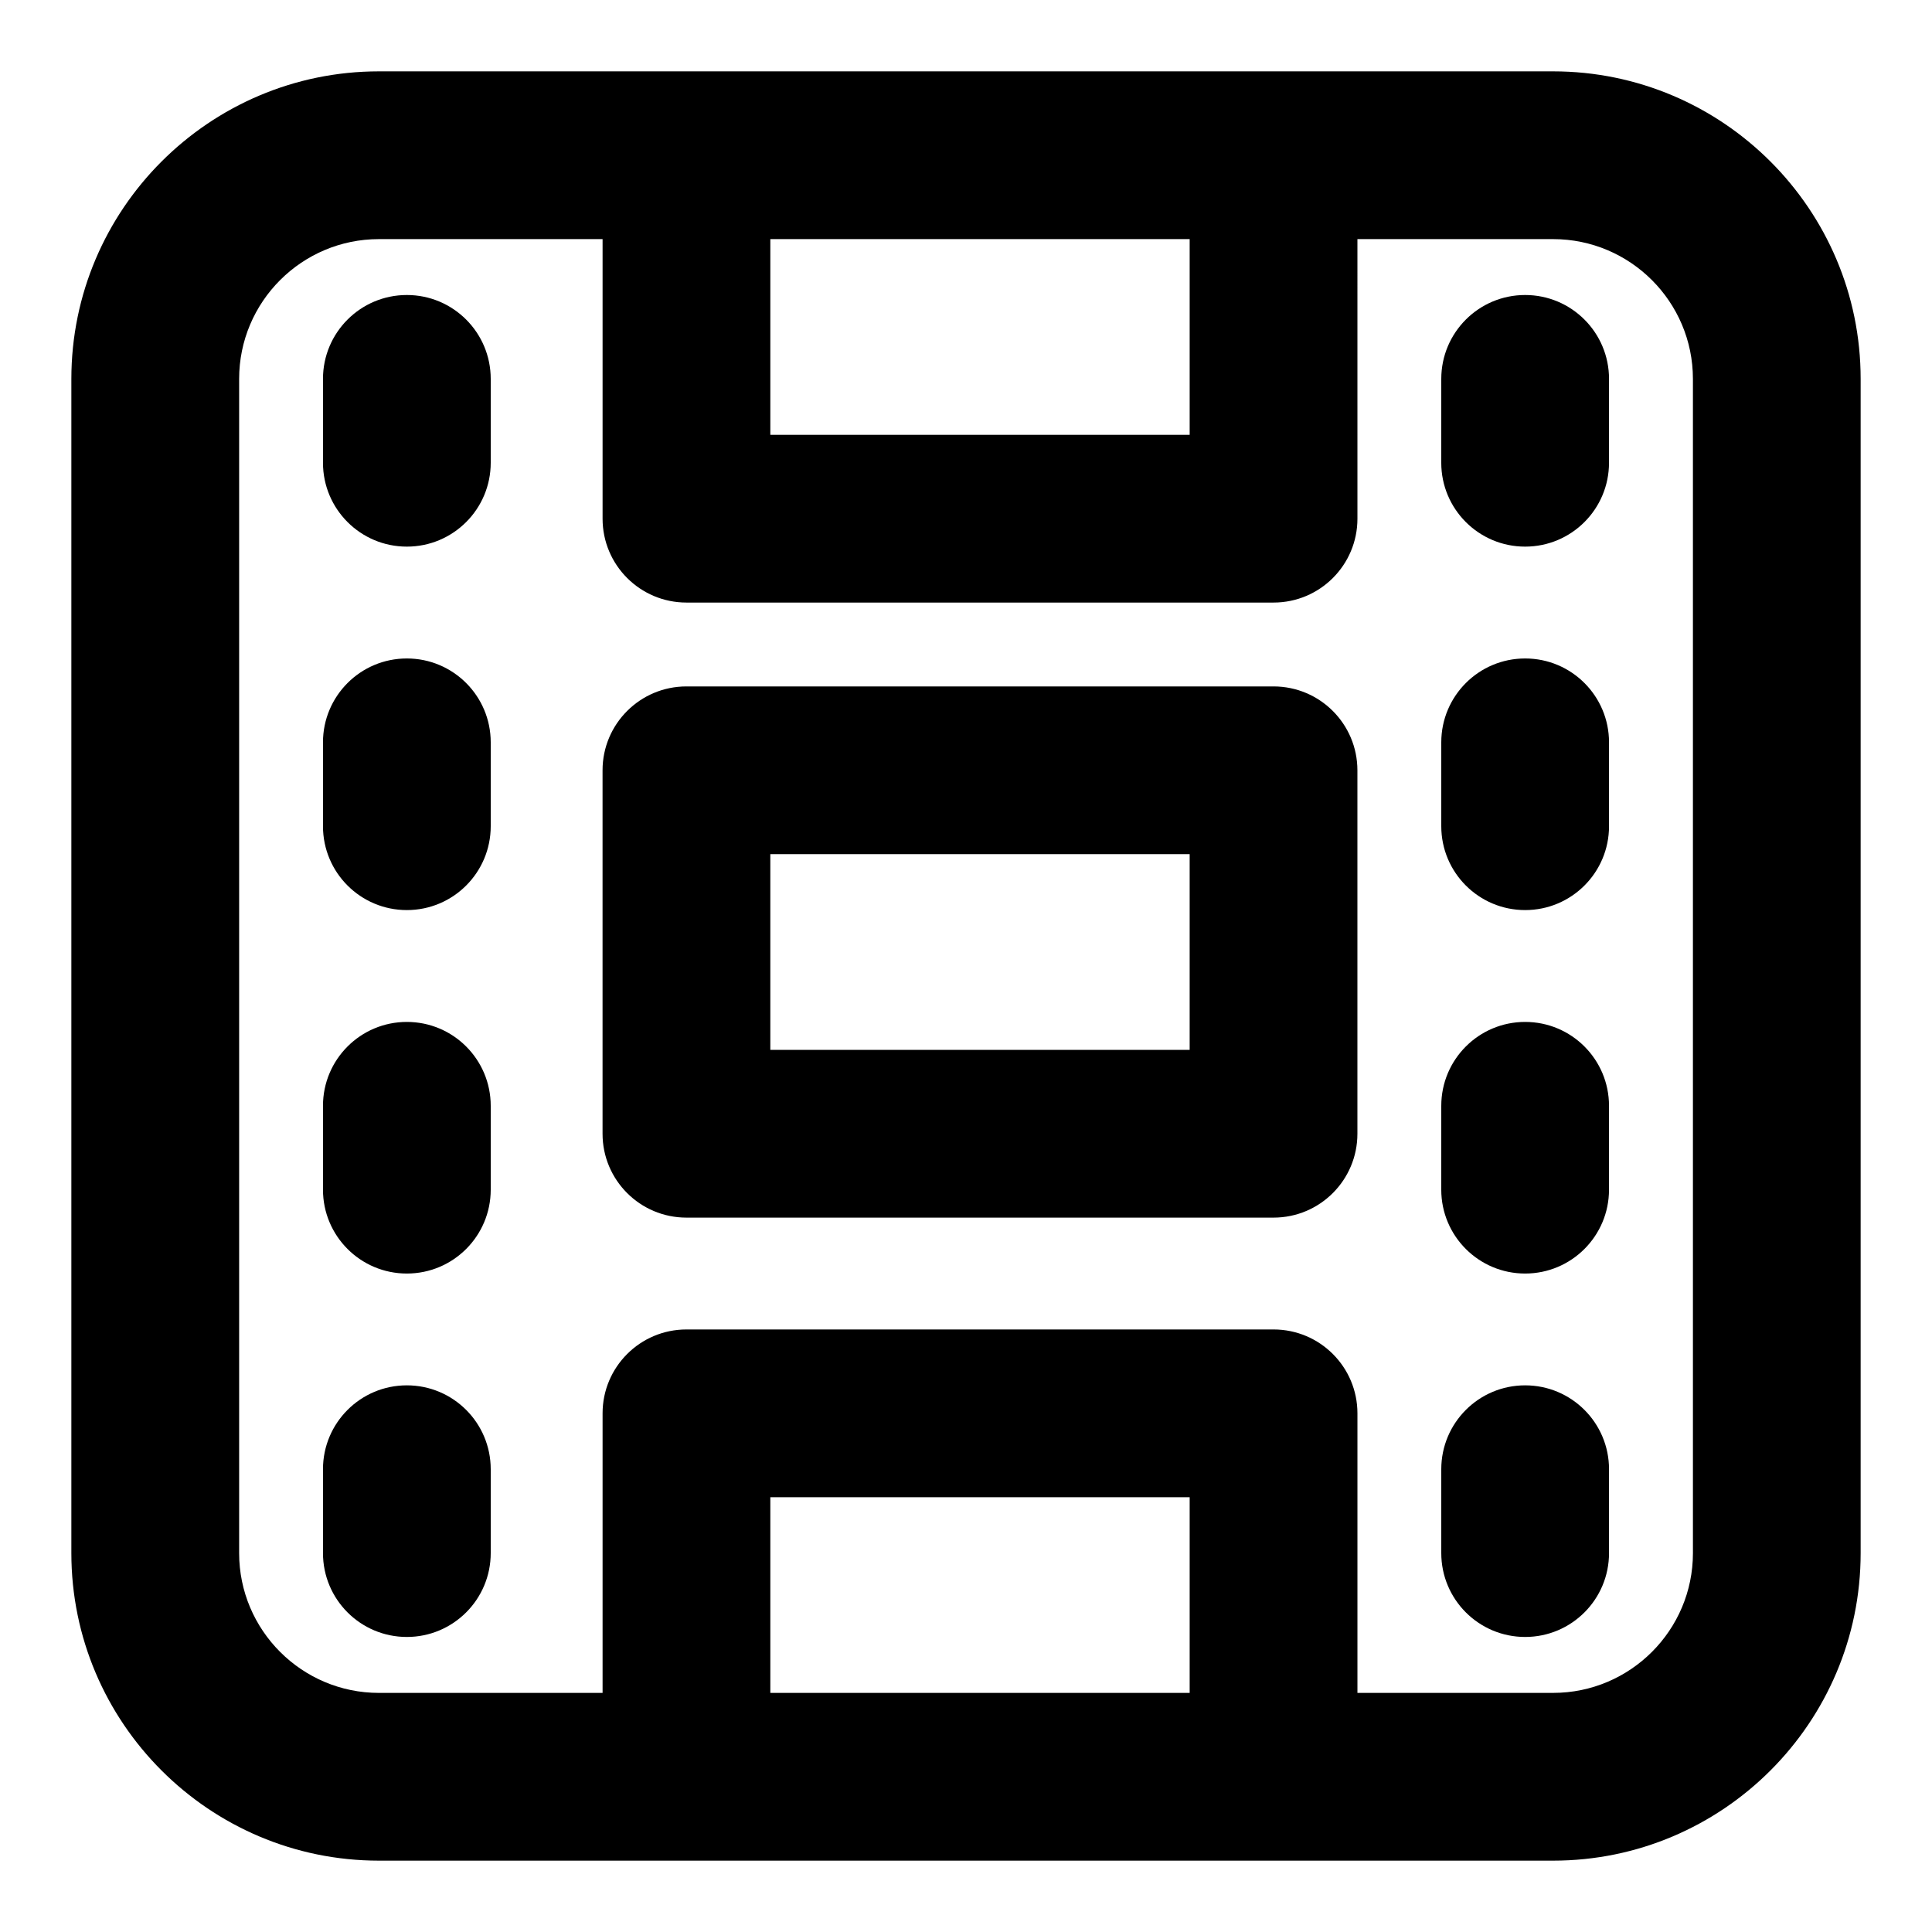 <?xml version="1.0" encoding="UTF-8"?>
<!-- Uploaded to: ICON Repo, www.iconrepo.com, Generator: ICON Repo Mixer Tools -->
<svg fill="#000000" width="800px" height="800px" version="1.1" viewBox="144 144 512 512" xmlns="http://www.w3.org/2000/svg">
 <g>
  <path d="m555.59 162.91h-311.18c-44.941 0-81.5 36.57-81.5 81.5v311.18c0 44.93 36.559 81.5 81.5 81.5h311.18c44.941 0 81.5-36.57 81.5-81.5v-311.18c0-44.93-36.555-81.5-81.5-81.5zm-96.316 44.457v51.863h-111.13v-51.863zm-111.13 385.27v-51.863h111.13v51.863zm244.5-37.047c0 20.434-16.625 37.043-37.043 37.043l-51.867 0.004v-74.09c0-12.27-9.941-22.227-22.227-22.227h-155.59c-12.285 0-22.227 9.957-22.227 22.227v74.09h-59.273c-20.418 0-37.043-16.613-37.043-37.047v-311.18c0-20.434 16.625-37.043 37.043-37.043h59.273v74.09c0 12.27 9.941 22.227 22.227 22.227h155.59c12.285 0 22.227-9.957 22.227-22.227l-0.004-74.09h51.863c20.418 0 37.047 16.609 37.047 37.043z"/>
  <path d="m251.82 511.13c-12.285 0-22.227 9.957-22.227 22.227v22.227c0 12.27 9.941 22.227 22.227 22.227 12.285 0 22.227-9.957 22.227-22.227v-22.227c0-12.27-9.945-22.227-22.227-22.227z"/>
  <path d="m251.82 414.82c-12.285 0-22.227 9.957-22.227 22.227v22.227c0 12.27 9.941 22.227 22.227 22.227 12.285 0 22.227-9.957 22.227-22.227v-22.227c0-12.27-9.945-22.227-22.227-22.227z"/>
  <path d="m251.82 318.5c-12.285 0-22.227 9.957-22.227 22.227v22.227c0 12.27 9.941 22.227 22.227 22.227 12.285 0 22.227-9.957 22.227-22.227v-22.227c0-12.27-9.945-22.227-22.227-22.227z"/>
  <path d="m251.82 222.18c-12.285 0-22.227 9.957-22.227 22.227v22.227c0 12.27 9.941 22.227 22.227 22.227 12.285 0 22.227-9.957 22.227-22.227v-22.227c0-12.27-9.945-22.227-22.227-22.227z"/>
  <path d="m548.18 511.13c-12.285 0-22.227 9.957-22.227 22.227v22.227c0 12.27 9.941 22.227 22.227 22.227 12.285 0 22.227-9.957 22.227-22.227v-22.227c0-12.27-9.945-22.227-22.227-22.227z"/>
  <path d="m548.18 414.82c-12.285 0-22.227 9.957-22.227 22.227l-0.004 22.227c0 12.27 9.941 22.227 22.227 22.227 12.285 0 22.227-9.957 22.227-22.227v-22.227c0.004-12.27-9.941-22.227-22.223-22.227z"/>
  <path d="m548.18 318.5c-12.285 0-22.227 9.957-22.227 22.227v22.227c0 12.27 9.941 22.227 22.227 22.227 12.285 0 22.227-9.957 22.227-22.227v-22.227c0-12.27-9.945-22.227-22.227-22.227z"/>
  <path d="m548.18 222.18c-12.285 0-22.227 9.957-22.227 22.227l-0.004 22.227c0 12.27 9.941 22.227 22.227 22.227 12.285 0 22.227-9.957 22.227-22.227l0.004-22.227c0-12.27-9.945-22.227-22.227-22.227z"/>
  <path d="m481.5 325.91h-155.59c-12.285 0-22.227 9.957-22.227 22.227v96.316c0 12.27 9.941 22.227 22.227 22.227h155.59c12.285 0 22.227-9.957 22.227-22.227v-96.316c-0.004-12.27-9.945-22.227-22.23-22.227zm-22.227 96.316h-111.13v-51.863h111.13z"/>
 </g>
</svg>